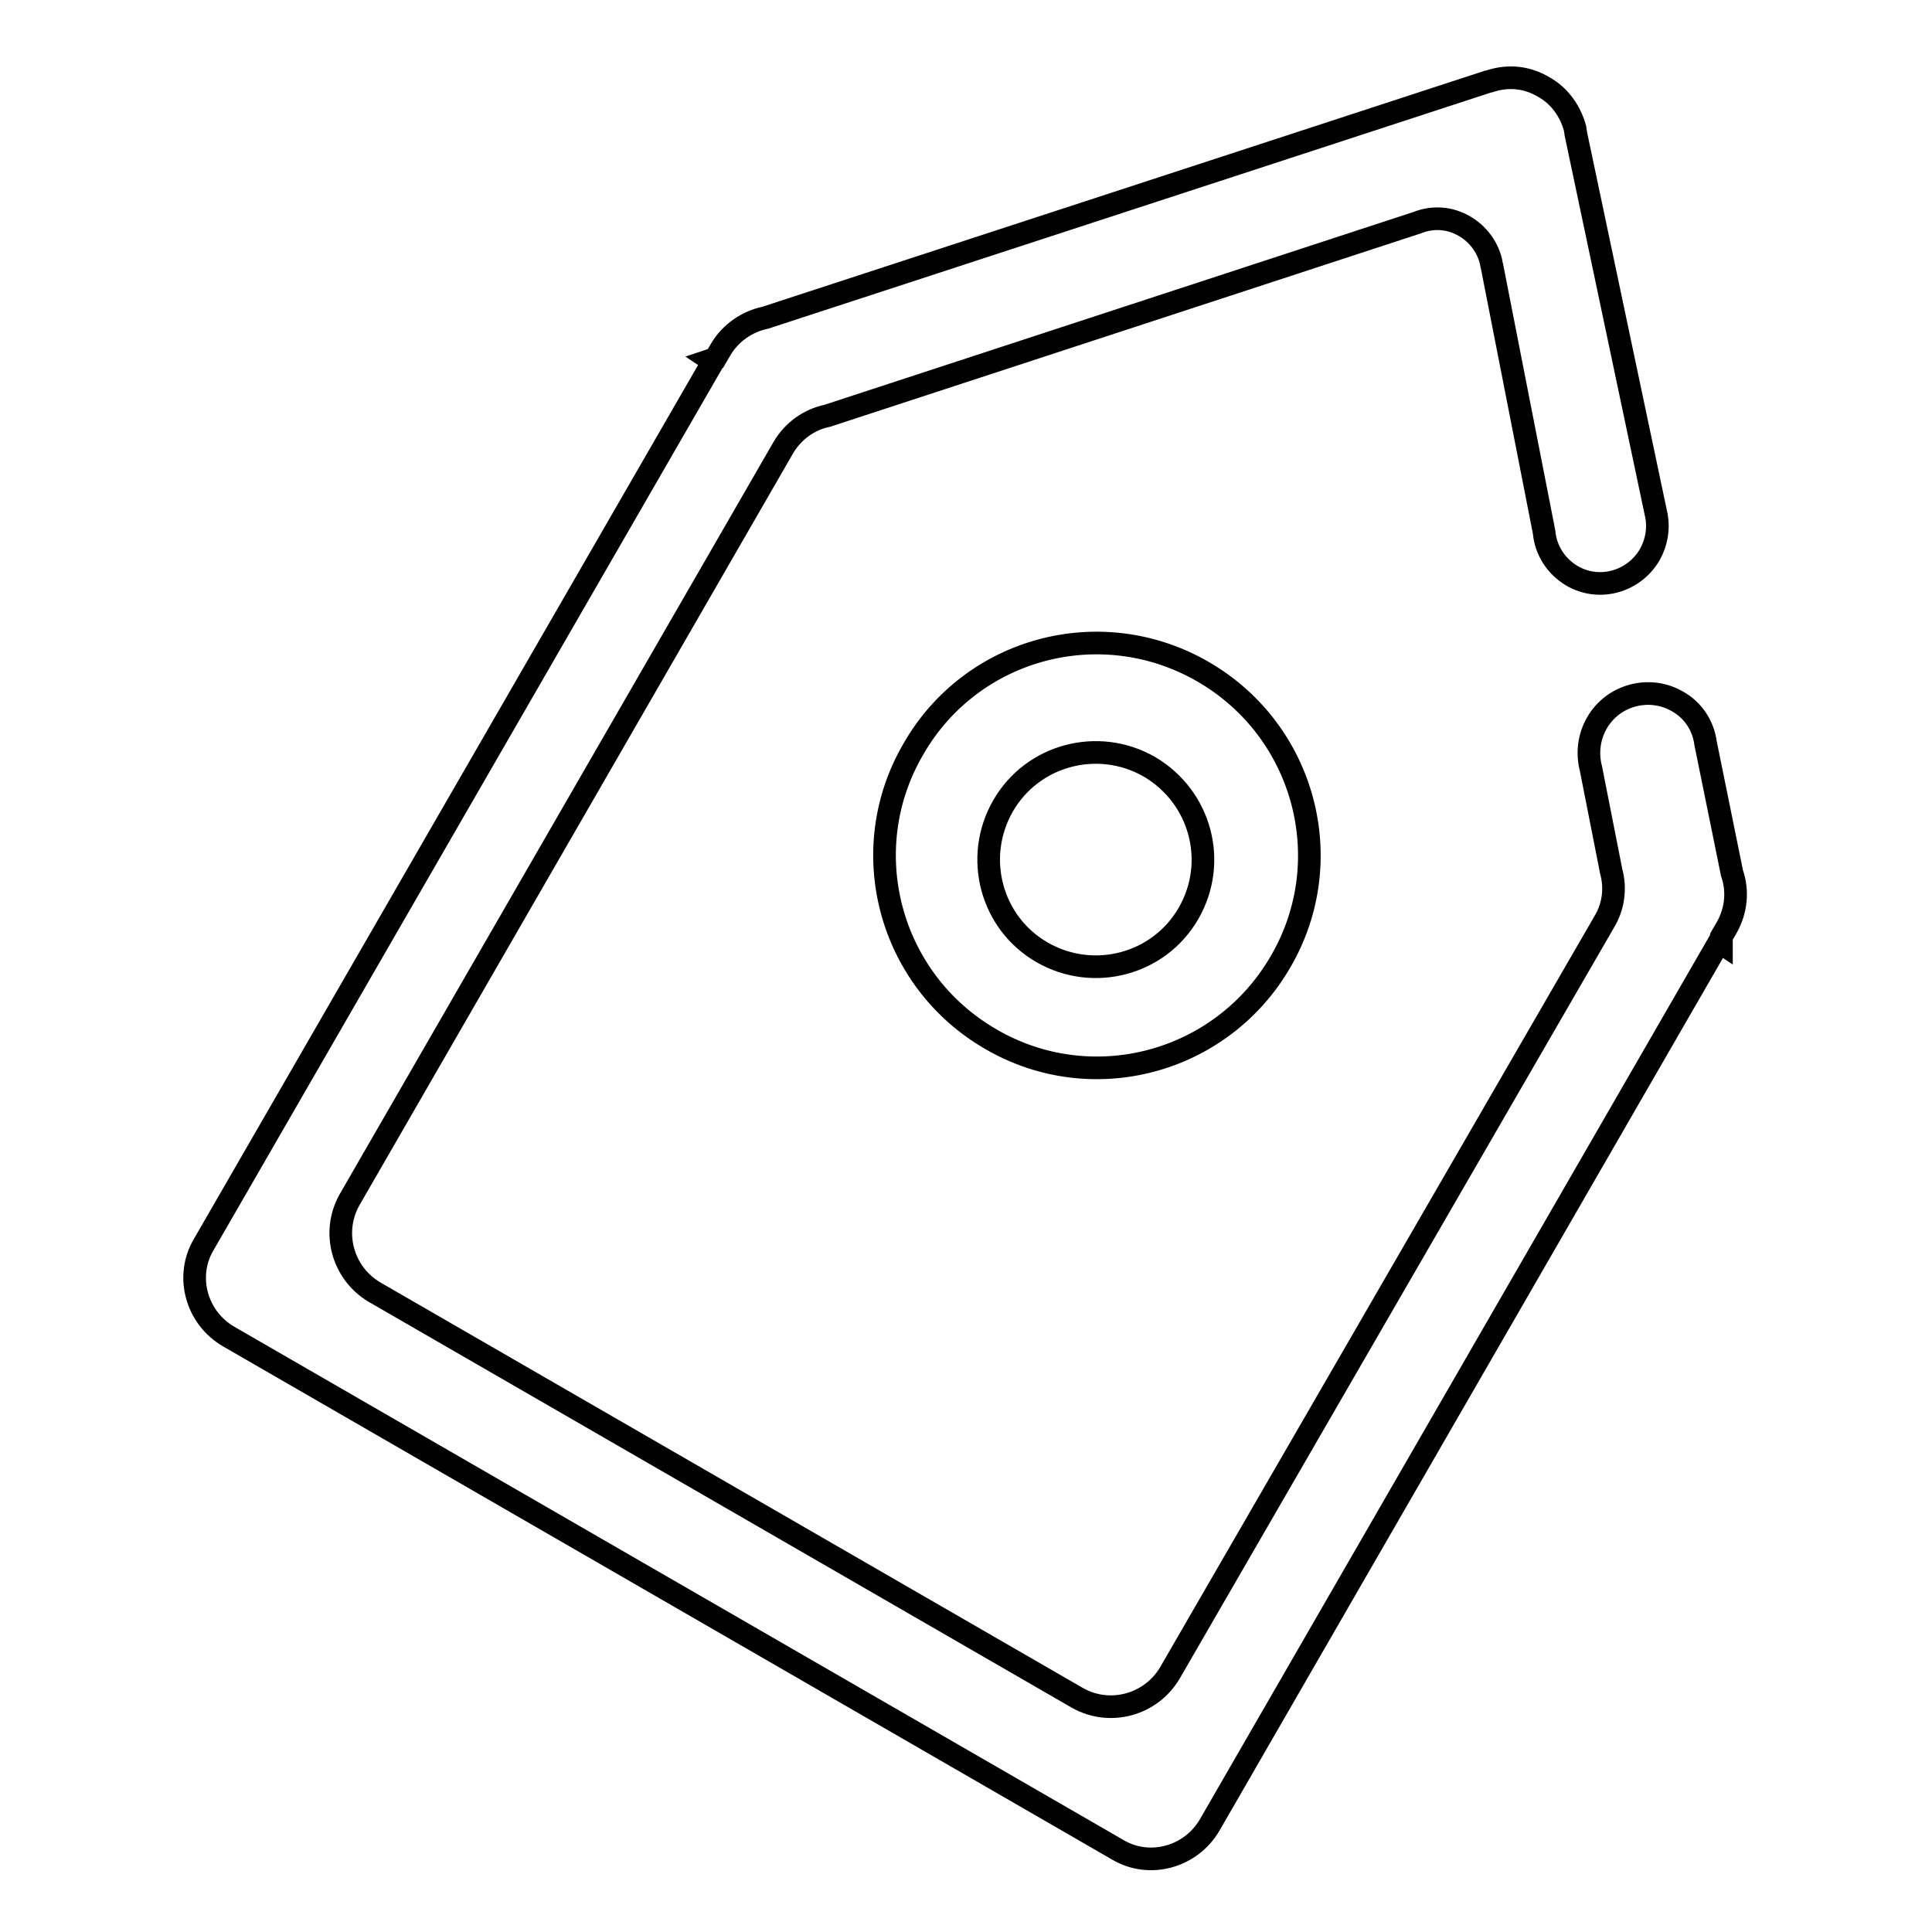 <?xml version="1.0" encoding="utf-8"?>
<!-- Svg Vector Icons : http://www.onlinewebfonts.com/icon -->
<!DOCTYPE svg PUBLIC "-//W3C//DTD SVG 1.1//EN" "http://www.w3.org/Graphics/SVG/1.1/DTD/svg11.dtd">
<svg version="1.1" xmlns="http://www.w3.org/2000/svg" xmlns:xlink="http://www.w3.org/1999/xlink" x="0px" y="0px" viewBox="0 0 256 256" enable-background="new 0 0 256 256" xml:space="preserve">
<g><g><path stroke-width="3" fill-opacity="0" stroke="#000000"  d="M121,99.3c-7.8,13.4-3.2,30.6,10.3,38.4c13.4,7.8,30.6,3.2,38.4-10.3c7.8-13.4,3.2-30.6-10.3-38.4C145.9,81.2,128.7,85.8,121,99.3z M157.5,121c-3.9,6.8-12.6,9.1-19.4,5.2c-6.8-3.9-9.1-12.6-5.2-19.4c3.9-6.8,12.6-9.1,19.4-5.2C159.1,105.6,161.4,114.2,157.5,121z"/><path stroke-width="3" fill-opacity="0" stroke="#000000"  d="M228.1,124.1l0.7-1.2c1.3-2.3,1.5-4.9,0.7-7.2L226,98.5c-0.3-2.3-1.6-4.4-3.8-5.6c-3.7-2.1-8.5-0.8-10.6,2.9c-1.1,1.9-1.3,4.1-0.8,6l0,0l2.7,13.7l0,0c0.6,2.2,0.3,4.6-0.9,6.6L155,221.7c-2.5,4.2-7.9,5.7-12.2,3.3l-93.2-53.8c-4.2-2.5-5.7-7.9-3.3-12.2l57.5-99.7c1.3-2.2,3.4-3.7,5.8-4.2l78.2-25.6c2-0.8,4.3-0.7,6.3,0.5c1.7,1,2.9,2.6,3.4,4.4l0,0l0,0c0.1,0.3,0.1,0.6,0.2,0.9l6.9,35.2c0,0,0,0,0,0c0.2,2.3,1.5,4.5,3.7,5.8c3.6,2.1,8.2,0.8,10.3-2.8c0.9-1.6,1.2-3.4,0.9-5.1l0,0l-10.7-50.7c0-0.2-0.1-0.5-0.1-0.7v0l0,0c-0.6-2.2-2-4.3-4.2-5.5c-2.2-1.3-4.6-1.5-6.9-0.8l0,0h0c-0.2,0.1-0.5,0.1-0.7,0.2l-95.5,31.2c-2.4,0.5-4.6,2-5.9,4.2l-0.7,1.2l-0.6,0.2l0.3,0.2l-67.5,117c-2.5,4.2-1,9.7,3.3,12.2l117.8,68c4.2,2.5,9.7,1,12.2-3.3l67.5-117l0.3,0.2L228.1,124.1z"/></g></g>
</svg>